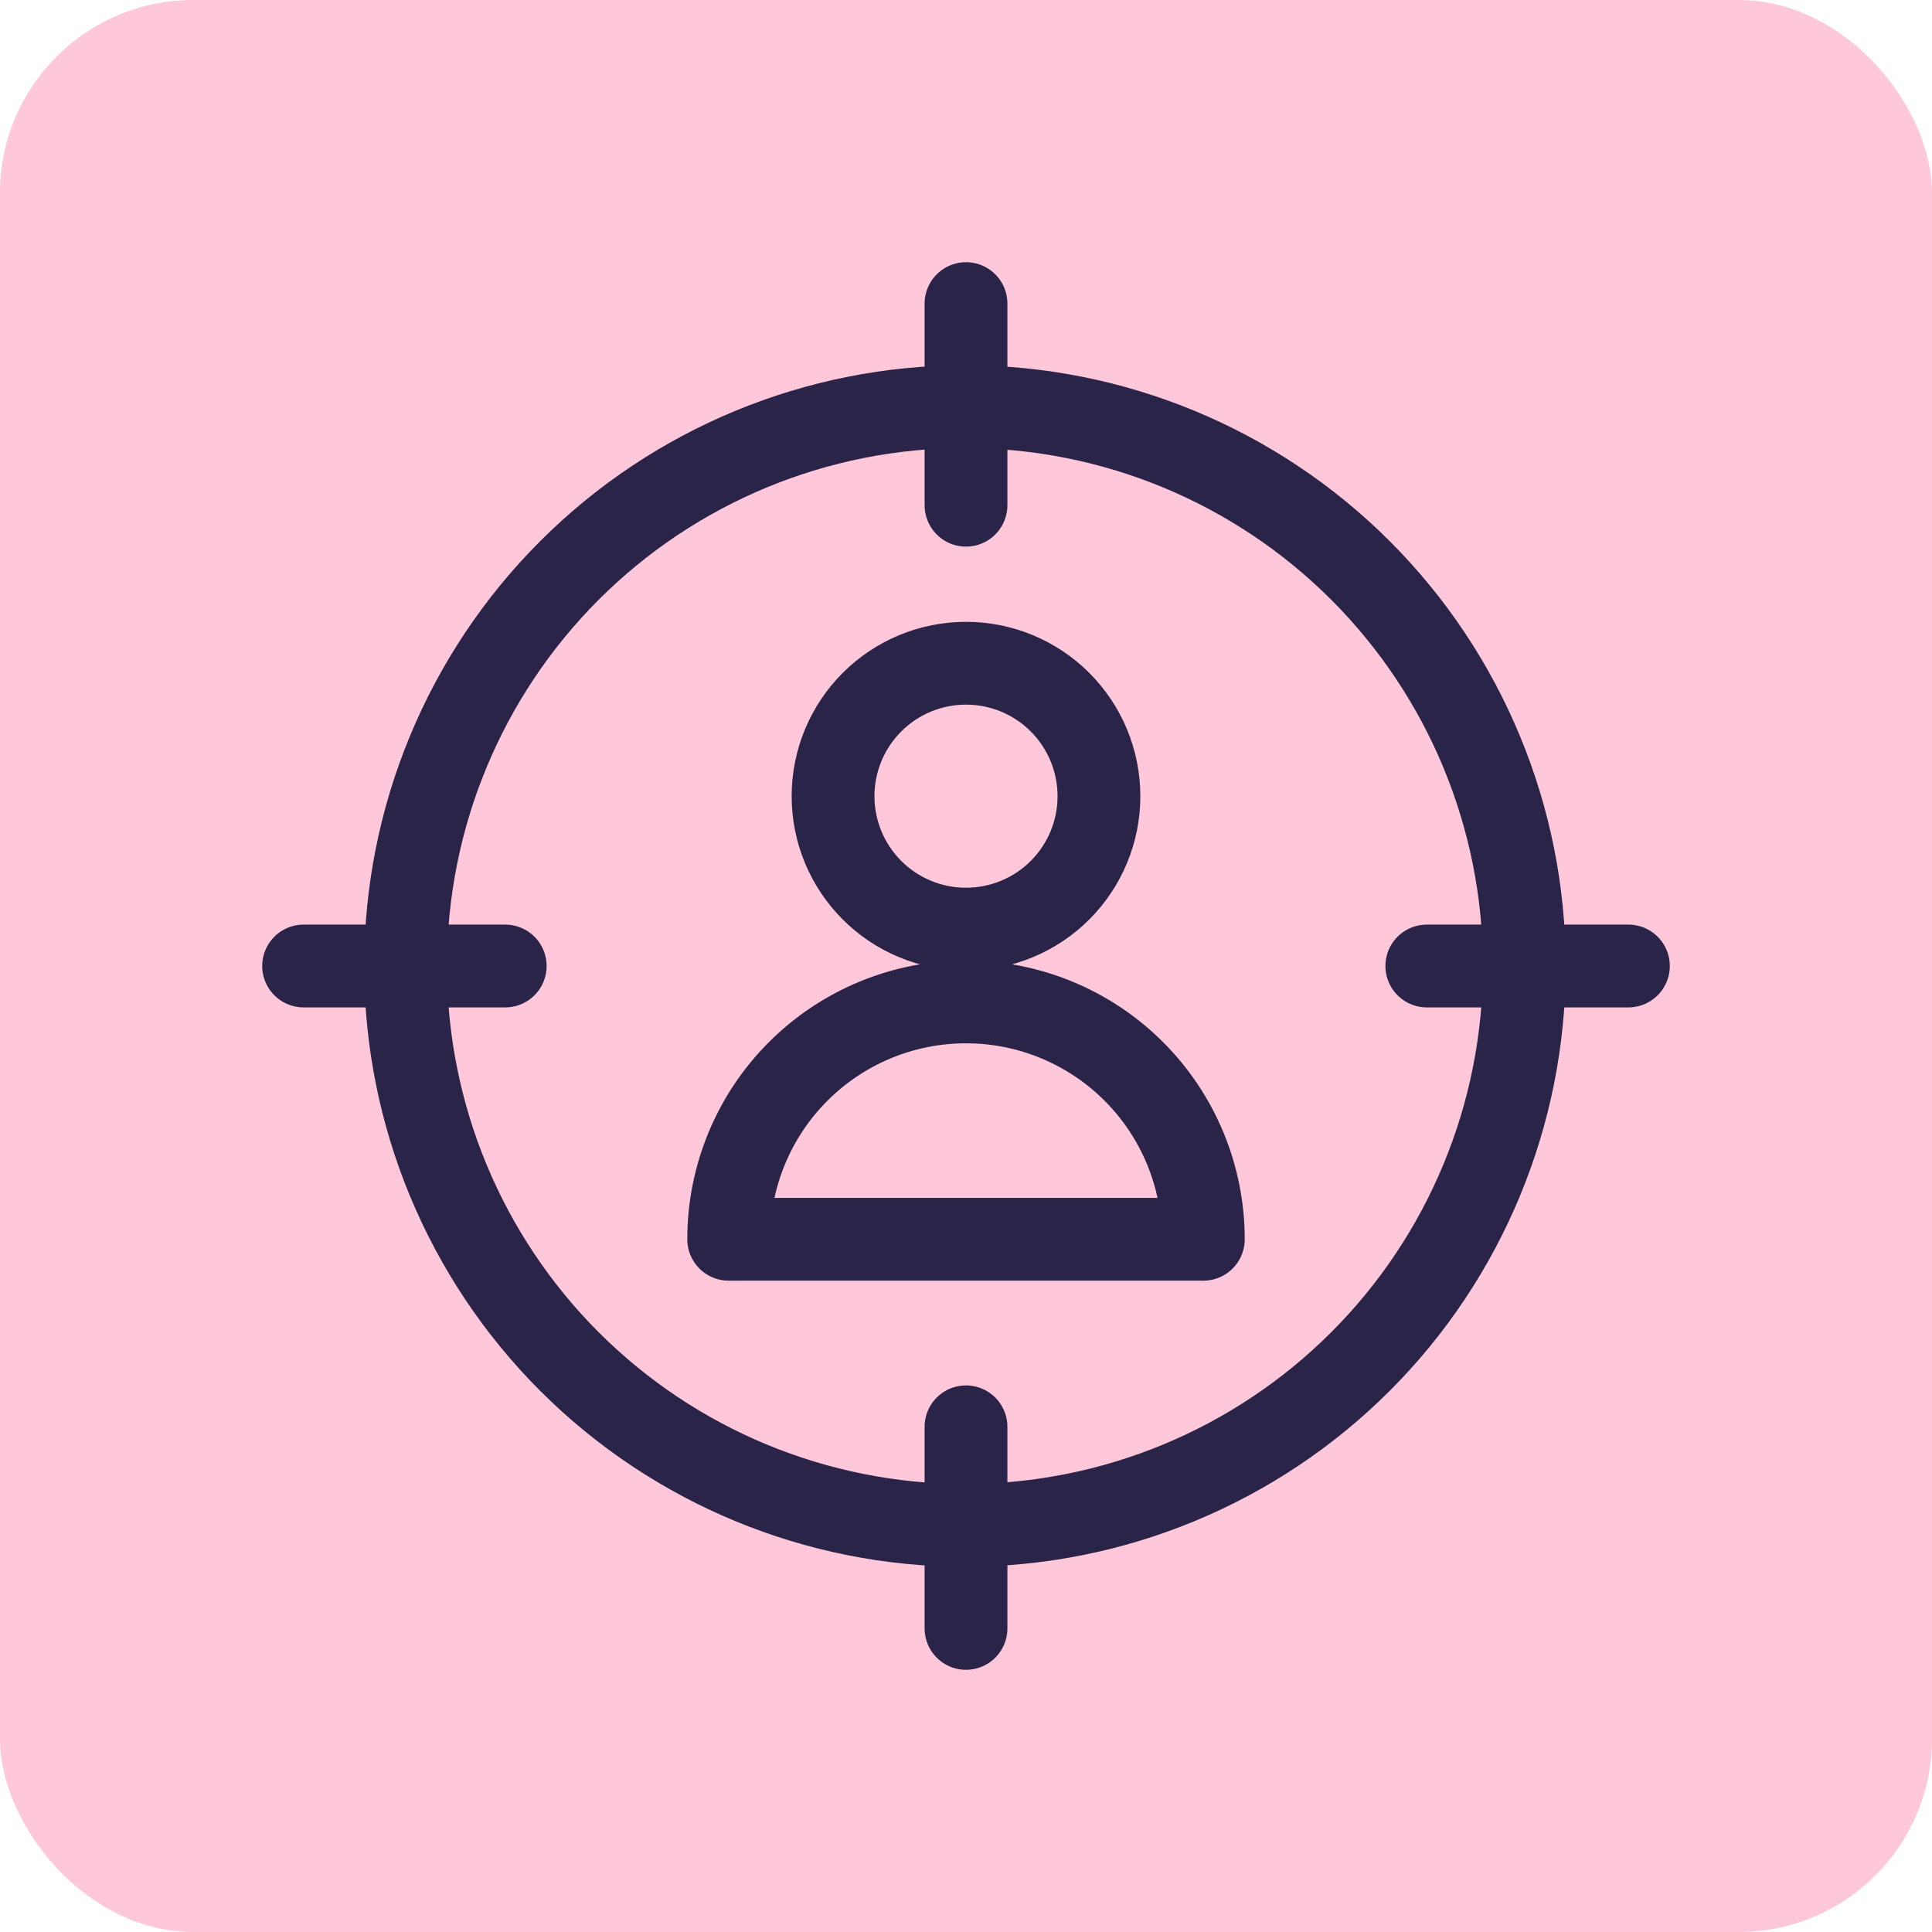 <svg width="70" height="70" viewBox="0 0 70 70" fill="none" xmlns="http://www.w3.org/2000/svg">
<rect width="70" height="70" rx="7" fill="#FFC7DA"/>
<path d="M35 18.305V11M35 59V51.696M18.305 35H11M59 35H51.696M30.183 28.848C30.183 30.125 30.69 31.35 31.594 32.254C32.497 33.157 33.722 33.664 35 33.664C36.278 33.664 37.503 33.157 38.406 32.254C39.31 31.35 39.817 30.125 39.817 28.848C39.817 27.57 39.31 26.345 38.406 25.441C37.503 24.538 36.278 24.03 35 24.03C33.722 24.03 32.497 24.538 31.594 25.441C30.69 26.345 30.183 27.57 30.183 28.848ZM26.401 44.901C26.401 42.62 27.306 40.433 28.919 38.82C30.532 37.207 32.719 36.301 35 36.301C37.281 36.301 39.468 37.207 41.081 38.82C42.694 40.433 43.599 42.62 43.599 44.901H26.401Z" stroke="#2B2449" stroke-width="3" stroke-linecap="round" stroke-linejoin="round"/>
<path d="M14.695 35C14.695 40.375 16.831 45.53 20.631 49.331C24.432 53.131 29.587 55.267 34.962 55.267C40.337 55.267 45.492 53.131 49.293 49.331C53.093 45.53 55.229 40.375 55.229 35C55.229 29.625 53.093 24.47 49.293 20.669C45.492 16.868 40.337 14.733 34.962 14.733C29.587 14.733 24.432 16.868 20.631 20.669C16.831 24.47 14.695 29.625 14.695 35Z" stroke="#2B2449" stroke-width="3" stroke-linecap="round" stroke-linejoin="round"/>
</svg>
